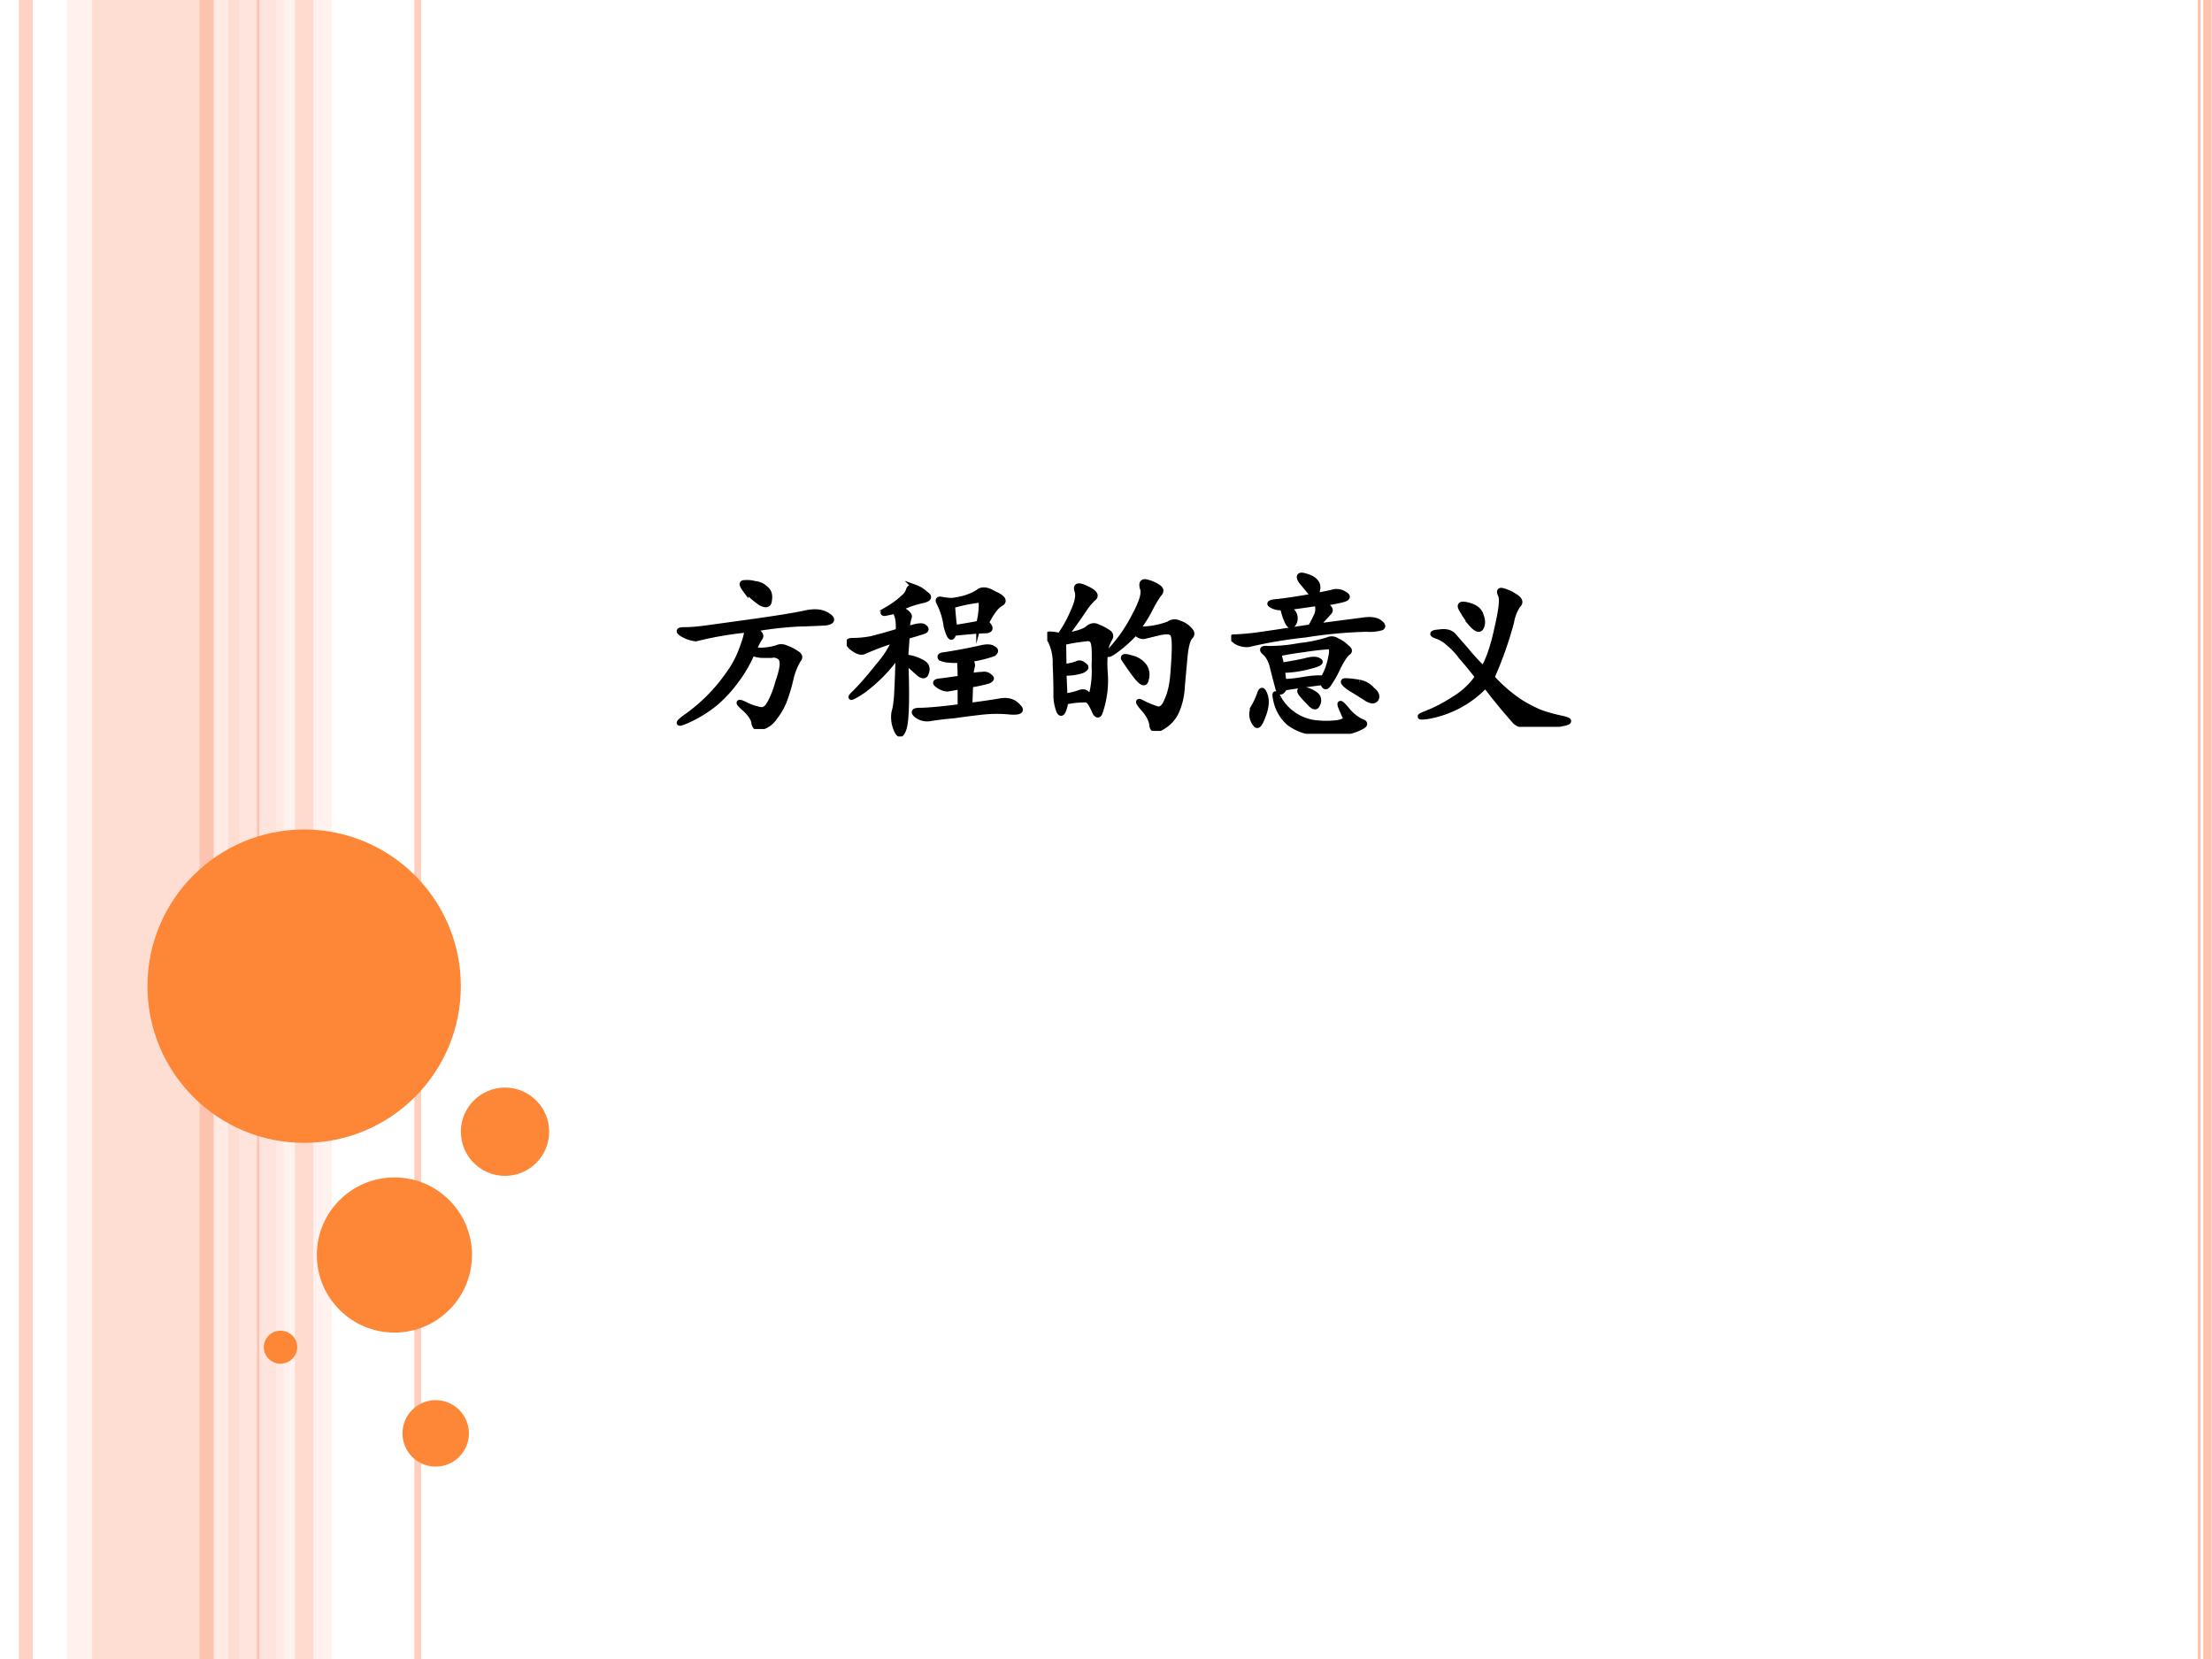 <svg xmlns="http://www.w3.org/2000/svg" xmlns:xlink="http://www.w3.org/1999/xlink" width="960" height="720" viewBox="0 0 720 540"><rect x="0" y="0" width="720" height="540" fill="#333333" stroke="none"/><g data-name="P"><clipPath id="a"><path fill-rule="evenodd" d="M0 540h720V0H0Z"/></clipPath><g clip-path="url(#a)"><path fill="#fff" fill-rule="evenodd" d="M0 540h720V0H0Z"/></g></g><g data-name="P"><clipPath id="b"><path fill-rule="evenodd" d="M0 540h720V0H0Z"/></clipPath><g clip-path="url(#b)"><path fill="#fec3ae" fill-opacity=".541" fill-rule="evenodd" d="M30 540h48V0H30Z"/></g></g><g data-name="P"><clipPath id="c"><path fill-rule="evenodd" d="M0 540h720V0H0Z"/></clipPath><g clip-path="url(#c)"><path fill="#ffd9ce" fill-opacity=".361" fill-rule="evenodd" d="M21.75 540H30V0h-8.25Z"/></g></g><g data-name="P"><clipPath id="d"><path fill-rule="evenodd" d="M0 540h720V0H0Z"/></clipPath><g clip-path="url(#d)"><path fill="#ffd9ce" fill-opacity=".702" fill-rule="evenodd" d="M78 540h14.375V0H78Z"/></g></g><g data-name="P"><clipPath id="e"><path fill-rule="evenodd" d="M0 540h720V0H0Z"/></clipPath><g clip-path="url(#e)"><path fill="#ffede8" fill-opacity=".71" fill-rule="evenodd" d="M89.875 540H108V0H89.875Z"/></g></g><g data-name="P"><clipPath id="f"><path fill-rule="evenodd" d="M0 540h720V0H0Z"/></clipPath><g clip-path="url(#f)"><path fill="none" stroke="#fec3ae" stroke-linejoin="round" stroke-opacity=".729" stroke-width="4.5" d="M8.375 0v540"/></g></g><g data-name="P"><clipPath id="g"><path fill-rule="evenodd" d="M0 540h720V0H0Z"/></clipPath><g clip-path="url(#g)"><path fill="none" stroke="#ffede8" stroke-linejoin="round" stroke-opacity=".831" stroke-width="4.5" d="M72 0v540"/></g></g><g data-name="P"><clipPath id="h"><path fill-rule="evenodd" d="M0 540h720V0H0Z"/></clipPath><g clip-path="url(#h)"><path fill="none" stroke="#fec3ae" stroke-linejoin="round" stroke-width="4.5" d="M67.25 0v540"/></g></g><g data-name="P"><clipPath id="i"><path fill-rule="evenodd" d="M0 540h720V0H0Z"/></clipPath><g clip-path="url(#i)"><path fill="none" stroke="#fec3ae" stroke-linejoin="round" stroke-opacity=".82" stroke-width="2.25" d="M136 0v540"/></g></g><g data-name="P"><clipPath id="j"><path fill-rule="evenodd" d="M0 540h720V0H0Z"/></clipPath><g clip-path="url(#j)"><path fill="none" stroke="#fec3ae" stroke-linejoin="round" stroke-width=".75" d="M84 0v540"/></g></g><g data-name="P"><clipPath id="k"><path fill-rule="evenodd" d="M0 540h720V0H0Z"/></clipPath><g clip-path="url(#k)"><path fill="#fec3ae" d="M719.87 0v540h-2.7V0Zm-3.6 0v540h-.9V0Z"/></g></g><g data-name="P"><clipPath id="l"><path fill-rule="evenodd" d="M0 540h720V0H0Z"/></clipPath><g clip-path="url(#l)"><path fill="#fec3ae" fill-opacity=".51" fill-rule="evenodd" d="M96 540h6V0h-6Z"/></g></g><path fill="#fe8637" fill-rule="evenodd" d="M48 321c0-28.17 22.833-51 51-51 28.17 0 51 22.83 51 51s-22.83 51-51 51c-28.167 0-51-22.83-51-51ZM103.13 408.5c0-13.95 11.3-25.25 25.25-25.25 13.94 0 25.25 11.3 25.25 25.25s-11.31 25.25-25.25 25.25c-13.95 0-25.25-11.3-25.25-25.25ZM85.875 438.5c0-2.97 2.434-5.37 5.438-5.37 3.003 0 5.437 2.4 5.437 5.37 0 2.969-2.434 5.375-5.437 5.375-3.004 0-5.438-2.406-5.438-5.375ZM131 466.562c0-5.971 4.84-10.812 10.81-10.812 5.97 0 10.82 4.841 10.82 10.812 0 5.972-4.85 10.813-10.82 10.813-5.97 0-10.81-4.841-10.81-10.813ZM150 368.37c0-7.93 6.44-14.37 14.38-14.37 7.93 0 14.37 6.44 14.37 14.37 0 7.94-6.44 14.38-14.37 14.38-7.94 0-14.38-6.44-14.38-14.38Z" data-name="P"/><g data-name="P"><symbol id="m"><path d="M.417.542C.45.523.462.508.452.495A.333.333 0 0 1 .42.432.139.139 0 0 1 .479.428.298.298 0 0 1 .542.44a.058.058 0 0 0 .05 0A.254.254 0 0 0 .651.41C.669.399.671.387.659.374a.362.362 0 0 1-.04-.102.91.91 0 0 0-.038-.125A.356.356 0 0 0 .53.061a.125.125 0 0 0-.066-.05C.44 0 .426.006.42.03.418.056.398.085.362.116.328.147.332.152.374.132A.27.27 0 0 1 .46.104c.018 0 .033.013.047.04.015.028.03.064.042.109.016.046.024.08.024.101 0 .021-.007.034-.02.04A.049.049 0 0 1 .514.4h-.05a.16.16 0 0 0-.055.012.691.691 0 0 0-.086-.149A.724.724 0 0 0 .21.14.682.682 0 0 0 .057.046C.003.022 0 .029.05.066a.926.926 0 0 1 .227.227.547.547 0 0 1 .074.135C.368.473.38.51.382.538A1.89 1.89 0 0 1 .104.49a.18.18 0 0 0-.07.023C.005.53.008.538.042.538c.036 0 .08.004.129.011l.261.036c.125.018.213.032.262.043C.746.64.788.637.819.616.85.596.846.582.807.576A5.183 5.183 0 0 0 .655.57 1.967 1.967 0 0 1 .417.542m-.043.21C.353.78.35.793.366.793A.152.152 0 0 0 .424.788.095.095 0 0 0 .484.76C.5.747.507.727.502.698.5.672.483.668.452.686a.655.655 0 0 0-.078.067Z"/></symbol><symbol id="n"><path d="M.288.695c.039-.02.056-.037.05-.05A.2.2 0 0 1 .328.582C.379.6.41.604.42.594.434.584.432.576.417.57a3.202 3.202 0 0 0-.09-.027L.319.43a.23.23 0 0 0 .09-.028C.432.39.44.372.432.348.427.327.414.324.393.34A3.175 3.175 0 0 0 .32.406C.327.211.324.091.311.046.298.004.284 0 .268.04a.167.167 0 0 0-.011.09c.007.023.013.06.015.11.003.051.005.12.008.206A.837.837 0 0 0 .085.246C.02.204.007.202.045.238c.04.04.081.088.126.145a.526.526 0 0 1 .09.14A1.42 1.42 0 0 1 .095.461C.078.453.055.46.026.484 0 .508.003.52.034.52S.099.523.135.53C.172.54.22.552.28.571.283.624.276.66.26.68A.713.713 0 0 0 .206.668c-.016 0-.008.01.023.027A.42.42 0 0 1 .303.75c.019.016.029.03.032.043.005.016.017.02.035.016A.159.159 0 0 0 .428.773C.452.758.447.746.413.738A.547.547 0 0 1 .288.695m.324-.28a.22.22 0 0 0-.059 0 .108.108 0 0 0-.043.01C.503.435.508.44.526.442a2.852 2.852 0 0 1 .211.04C.763.487.783.486.796.476.81.469.81.46.796.449a.68.68 0 0 0-.13-.031C.68.402.685.388.679.375A.873.873 0 0 1 .671.328a.4.4 0 0 0 .066.008.042.042 0 0 0 .039-.012C.789.316.786.31.768.301A.758.758 0 0 0 .671.28L.667.168c.065.008.118.016.16.023C.87.2.905.191.928.164.954.141.941.13.89.133a.745.745 0 0 1-.152 0 4.262 4.262 0 0 1-.156-.02A1.6 1.6 0 0 1 .456.098a.096.096 0 0 0-.074.015C.358.132.363.141.397.141c.037 0 .11.006.219.02V.27L.546.258a.09.09 0 0 0-.051.02C.477.29.479.297.503.3c.023.002.06.008.113.015C.616.35.615.383.612.414m.145.203c.026-.026.026-.04 0-.043C.73.574.672.57.58.56.57.522.557.535.54.598a.385.385 0 0 1-.038.125C.493.74.496.747.514.743A.427.427 0 0 1 .565.737c.013 0 .037.004.07.012.034.01.06.022.079.035.02.016.048.013.082-.008C.848.754.86.734.835.72.81.706.785.672.757.617M.585.59c.05.008.093.015.132.023A.393.393 0 0 1 .73.7C.732.723.73.736.721.74A.862.862 0 0 1 .573.71C.576.669.579.629.585.59Z"/></symbol><symbol id="o"><path d="M.099.517C.161.527.202.54.22.556c.018.016.037.018.055.008A.268.268 0 0 0 .329.536C.345.526.348.513.337.497a.187.187 0 0 1-.02-.054.587.587 0 0 1-.003-.13A.533.533 0 0 0 .286.1C.28.083.27.083.26.099a.392.392 0 0 1-.023.047C.228.16.219.169.208.169A.498.498 0 0 1 .1.158C.089.1.077.083.064.107a.246.246 0 0 0-.016.097c0 .042-.001.094-.004.157A.27.27 0 0 1 .017.49C0 .513 0 .525.013.525A.27.27 0 0 0 .068.517a.667.667 0 0 1 .07.125c.026.055.034.095.023.121-.007.026.008.03.047.012C.255.754.27.735.251.72A.32.32 0 0 1 .197.654 3.78 3.78 0 0 0 .099.517m.39.035A.44.44 0 0 1 .659.58a.053.053 0 0 0 .058.004.117.117 0 0 0 .055-.035C.786.535.788.522.775.51.762.496.753.462.747.408L.732.243A.373.373 0 0 0 .7.103.184.184 0 0 0 .622.02C.59 0 .57.004.568.033.565.06.548.093.517.126.488.16.49.168.52.15A.594.594 0 0 1 .599.118c.02-.002.038.014.05.047C.666.2.677.246.682.306c.005.062.008.115.008.156 0 .042-.005.065-.016.07C.663.54.641.54.607.533L.529.514C.513.51.496.517.478.533A.68.68 0 0 0 .357.427C.32.404.323.415.365.462.406.51.444.566.478.634c.036.068.05.115.039.14-.008.03.001.04.027.032A.176.176 0 0 0 .603.779C.618.769.62.757.607.743a.519.519 0 0 1-.043-.07.762.762 0 0 0-.074-.12M.09.348c.034.005.057.01.07.016.013.007.026.005.04-.008C.216.347.21.336.185.326A.305.305 0 0 0 .09.314L.095.189a.341.341 0 0 1 .07.015c.024.01.04.01.051-.003C.23.19.238.193.243.208a.506.506 0 0 1 .012.145C.258.43.255.475.247.486.24.499.227.504.208.5a.911.911 0 0 1-.12-.02L.09.35M.478.302a1.786 1.786 0 0 0-.063.09C.41.405.423.406.455.396a.12.12 0 0 0 .07-.043.082.082 0 0 0 .011-.074C.531.25.512.258.478.302Z"/></symbol><symbol id="p"><path d="M.496.279A7.737 7.737 0 0 1 .29.25C.273.221.262.22.254.247L.227.35C.219.391.204.421.184.439.163.457.168.465.199.462a.869.869 0 0 1 .172.016.794.794 0 0 1 .152.031.05.05 0 0 0 .051-.004A.162.162 0 0 0 .625.47C.643.457.645.447.633.44.623.434.605.409.582.365A.592.592 0 0 0 .527.267C.514.249.504.253.497.279m-.005.43C.532.69.544.673.532.66A1.772 1.772 0 0 0 .46.583l.246.032C.749.622.78.62.801.607.82.594.827.583.816.576A.226.226 0 0 0 .734.568 2.52 2.52 0 0 1 .402.537 2.46 2.46 0 0 1 .094.485.116.116 0 0 0 .027.5C.004.517 0 .525.016.525c.015 0 .05.002.105.008C.176.54.28.556.43.579a.573.573 0 0 1 .035.067.086.086 0 0 1 0 .062A4.123 4.123 0 0 0 .3.685C.324.675.339.66.344.642.349.624.346.608.336.595.326.582.316.585.305.607A.343.343 0 0 0 .28.685.1.1 0 0 0 .22.697C.2.707.212.714.254.717a3.17 3.17 0 0 1 .293.05.075.075 0 0 0 .066-.008C.637.746.634.736.605.728a.769.769 0 0 0-.113-.02M.273.372c.053.008.095.016.13.024.036.01.06.01.074 0C.492.388.474.378.422.365a.599.599 0 0 0-.145-.02L.285.283c.024 0 .059.003.106.011.046.008.083.01.109.008a.34.34 0 0 1 .04.11C.55.452.546.473.53.473A1.46 1.46 0 0 1 .398.458a1.83 1.83 0 0 1-.14-.023L.273.372M.258.192A.265.265 0 0 1 .453.06a.498.498 0 0 1 .125 0c.034.006.047.017.04.032A1.372 1.372 0 0 0 .593.15C.586.173.596.168.625.134A.24.24 0 0 1 .703.068C.73.06.73.049.703.036A.281.281 0 0 0 .59.006.573.573 0 0 0 .44.008a.27.27 0 0 0-.125.05.222.222 0 0 0-.07.114C.233.223.237.23.258.193m.437.086a.119.119 0 0 0 .07-.04C.787.222.794.205.786.19.777.176.762.176.738.189a2.426 2.426 0 0 1-.093.058C.608.273.6.287.62.287c.02 0 .046-.003.074-.008m-.57-.13A.415.415 0 0 1 .156.22C.164.243.173.24.184.208.194.178.19.14.172.095.156.051.143.036.132.052a.092.092 0 0 0-.019.043.09.09 0 0 0 .012.055m.273.707C.428.849.447.839.457.826.47.813.473.794.465.77.46.75.448.749.43.767L.379.829c-.016.026-.01.036.02.028M.44.224C.46.214.471.202.473.189.475.179.473.167.465.154.46.144.449.144.434.158a1.07 1.07 0 0 0-.047.05C.368.23.368.24.387.24A.11.11 0 0 0 .44.224Z"/></symbol><symbol id="q"><path d="M.402.268A.83.83 0 0 1 .56.132.92.92 0 0 1 .66.08.861.861 0 0 1 .781.046C.828.036.83.026.785.018A.65.65 0 0 0 .637.003C.585 0 .548.009.527.03a3.43 3.43 0 0 0-.16.195.562.562 0 0 0-.312-.168C.003.05 0 .055.047.073A.822.822 0 0 1 .195.15a.413.413 0 0 1 .13.121c-.03.04-.06.076-.09.11a.396.396 0 0 1-.07.074.18.18 0 0 1-.067.039c-.026.01-.02.017.02.02C.155.52.183.511.198.49L.262.417C.285.388.316.354.355.315c.03.05.054.122.075.219.023.099.03.159.02.18-.011.023-.006.03.015.023A.216.216 0 0 0 .53.706C.555.69.56.674.543.659a.234.234 0 0 1-.035-.09 1.996 1.996 0 0 0-.106-.3M.29.56a.55.55 0 0 0-.055.082C.224.664.237.67.274.66.311.65.335.633.343.604c.01-.026.01-.048 0-.066C.334.522.315.53.289.56Z"/></symbol><use xlink:href="#m" transform="matrix(60 0 0 -60 220.272 237.287)"/><use xlink:href="#n" transform="matrix(60 0 0 -60 275.614 239.709)"/><use xlink:href="#o" transform="matrix(60 0 0 -60 340.878 237.912)"/><use xlink:href="#p" transform="matrix(60 0 0 -60 400.751 238.85)"/><use xlink:href="#q" transform="matrix(60 0 0 -60 461.484 236.584)"/><use xlink:href="#m" fill="none" stroke="#000" stroke-miterlimit="10" stroke-width=".029" transform="matrix(60 0 0 -60 220.272 237.287)"/><use xlink:href="#n" fill="none" stroke="#000" stroke-miterlimit="10" stroke-width=".029" transform="matrix(60 0 0 -60 275.614 239.709)"/><use xlink:href="#o" fill="none" stroke="#000" stroke-miterlimit="10" stroke-width=".029" transform="matrix(60 0 0 -60 340.878 237.912)"/><use xlink:href="#p" fill="none" stroke="#000" stroke-miterlimit="10" stroke-width=".029" transform="matrix(60 0 0 -60 400.751 238.85)"/><use xlink:href="#q" fill="none" stroke="#000" stroke-miterlimit="10" stroke-width=".029" transform="matrix(60 0 0 -60 461.484 236.584)"/><symbol id="r"><path d="M-2147483500-2147483500Z"/></symbol><use xlink:href="#r" transform="matrix(60 0 0 -60 128849010000 -128849010000)"/><use xlink:href="#r" fill="none" stroke="#000" stroke-miterlimit="10" stroke-width=".029" transform="matrix(60 0 0 -60 128849010000 -128849010000)"/></g></svg>